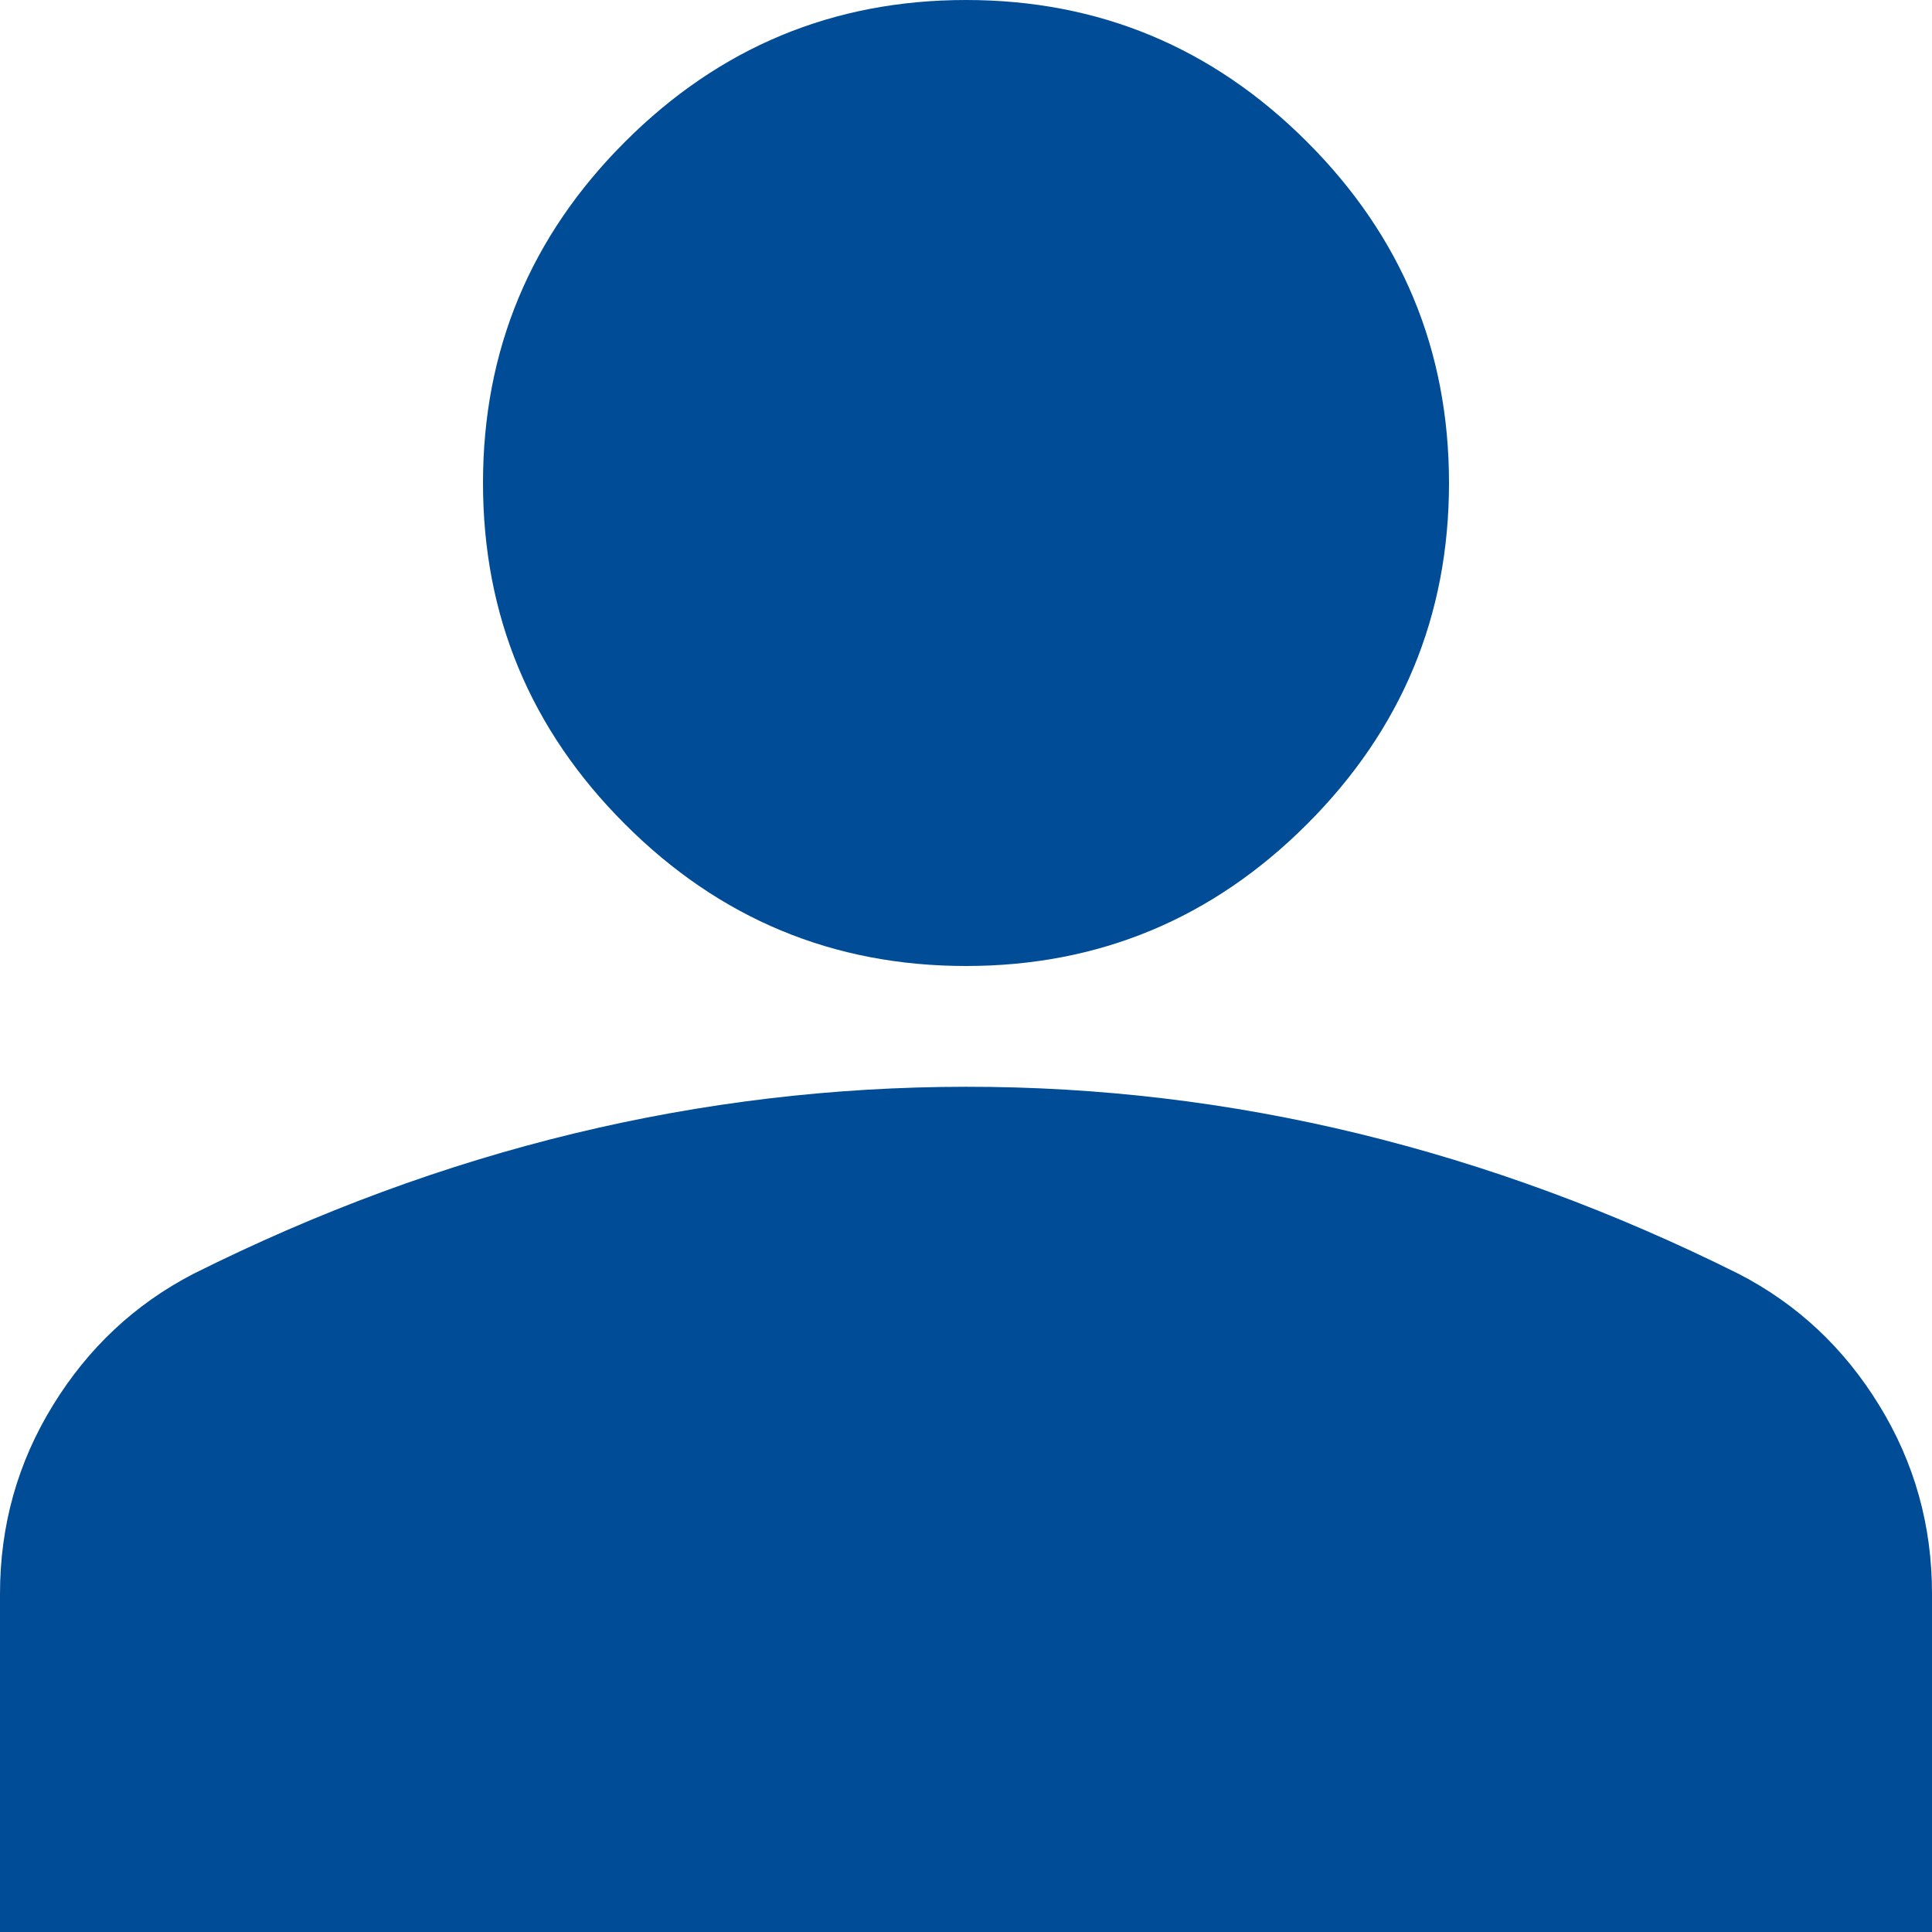 <svg width="31" height="31" viewBox="0 0 31 31" fill="none" xmlns="http://www.w3.org/2000/svg">
<path d="M15.5 15.5C13.369 15.5 11.544 14.741 10.027 13.223C8.509 11.706 7.75 9.881 7.75 7.75C7.75 5.619 8.509 3.794 10.027 2.277C11.544 0.759 13.369 0 15.5 0C17.631 0 19.456 0.759 20.973 2.277C22.491 3.794 23.25 5.619 23.25 7.75C23.25 9.881 22.491 11.706 20.973 13.223C19.456 14.741 17.631 15.5 15.5 15.5ZM0 31V25.575C0 24.477 0.283 23.468 0.849 22.549C1.414 21.629 2.165 20.926 3.1 20.441C5.102 19.44 7.136 18.689 9.203 18.189C11.27 17.689 13.369 17.439 15.5 17.438C17.631 17.436 19.73 17.687 21.797 18.189C23.863 18.692 25.898 19.442 27.9 20.441C28.837 20.925 29.588 21.628 30.153 22.549C30.719 23.47 31.001 24.478 31 25.575V31H0Z" fill="#004C97"/>
</svg>
